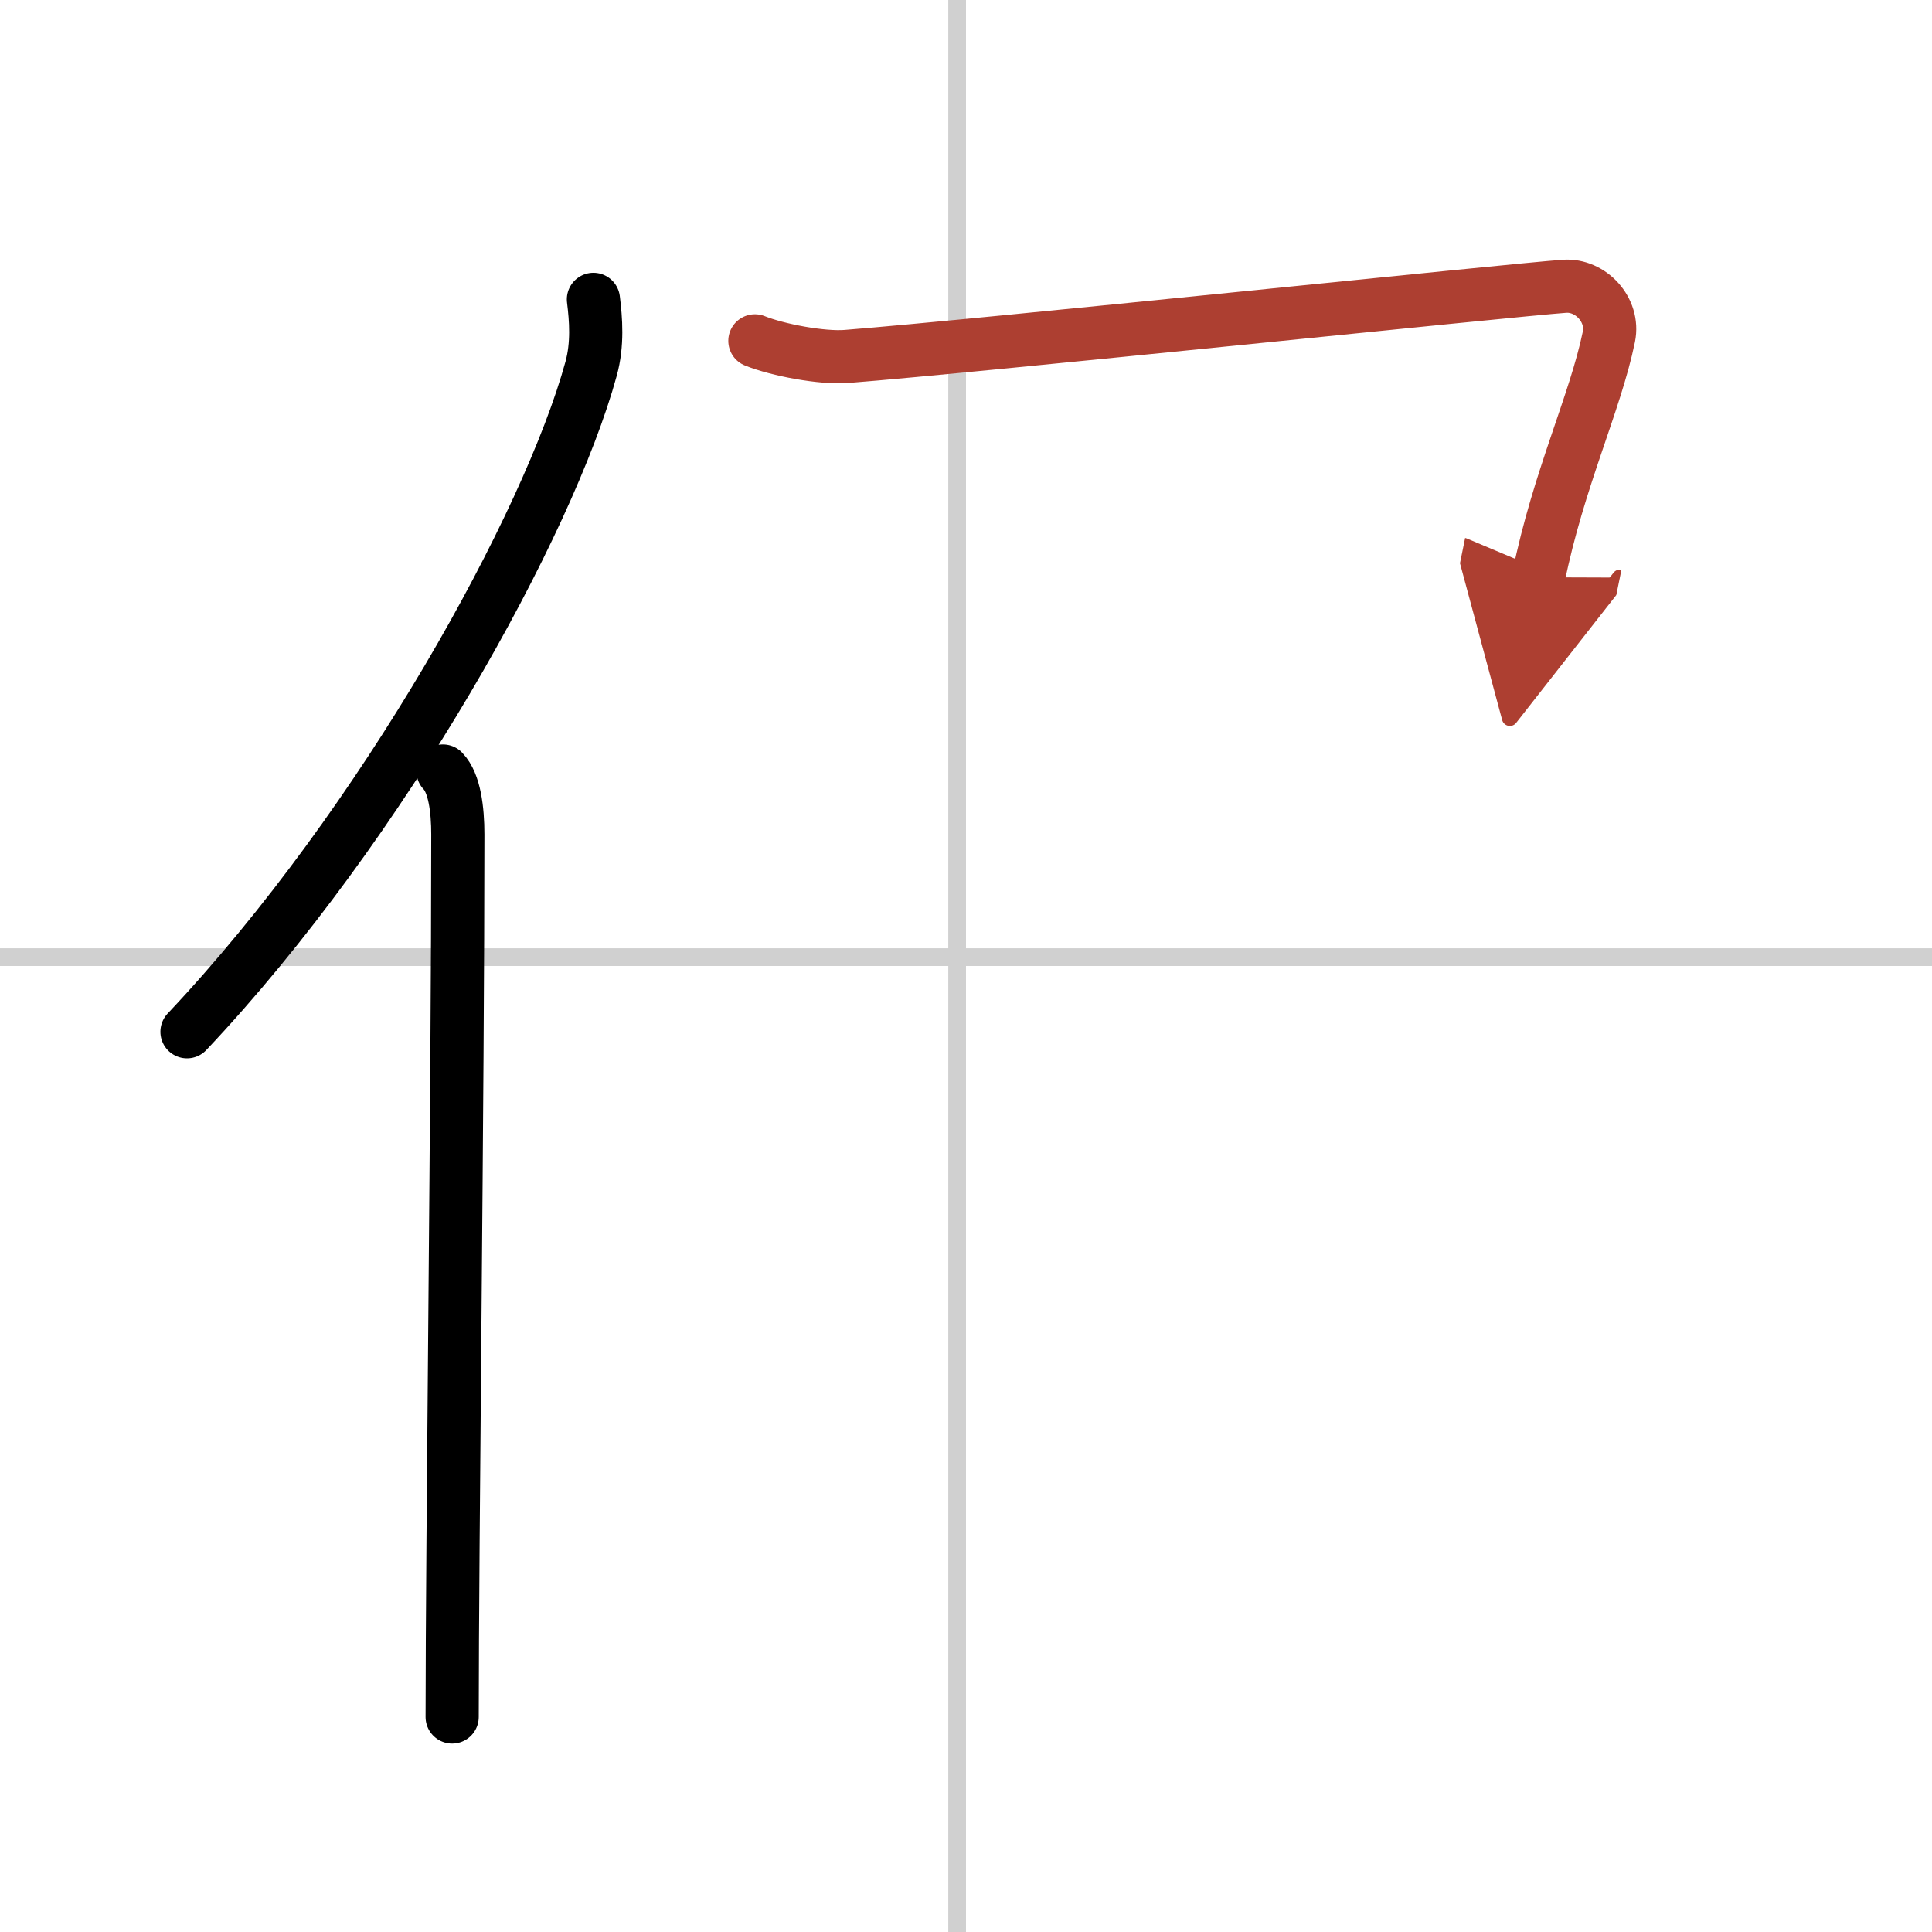 <svg width="400" height="400" viewBox="0 0 109 109" xmlns="http://www.w3.org/2000/svg"><defs><marker id="a" markerWidth="4" orient="auto" refX="1" refY="5" viewBox="0 0 10 10"><polyline points="0 0 10 5 0 10 1 5" fill="#ad3f31" stroke="#ad3f31"/></marker></defs><g fill="none" stroke="#000" stroke-linecap="round" stroke-linejoin="round" stroke-width="3"><rect width="100%" height="100%" fill="#fff" stroke="#fff"/><line x1="54" x2="54" y2="109" stroke="#d0d0d0" stroke-width="1"/><line x2="109" y1="54" y2="54" stroke="#d0d0d0" stroke-width="1"/><path d="m33.48 16.89c0.14 1.12 0.25 2.53-0.13 3.91-2.39 8.72-11.65 25.59-22.8 37.41"/><path d="m24.99 43.5c0.66 0.68 0.84 2.19 0.84 3.58 0 14.46-0.32 40.08-0.32 49.79"/><path d="m42.59 19.23c1.29 0.52 3.8 0.99 5.17 0.88 7.4-0.58 37.54-3.75 40.51-3.96 1.47-0.1 2.81 1.33 2.5 2.85-0.77 3.74-2.84 8.02-3.97 13.57" marker-end="url(#a)" stroke="#ad3f31"/></g></svg>
